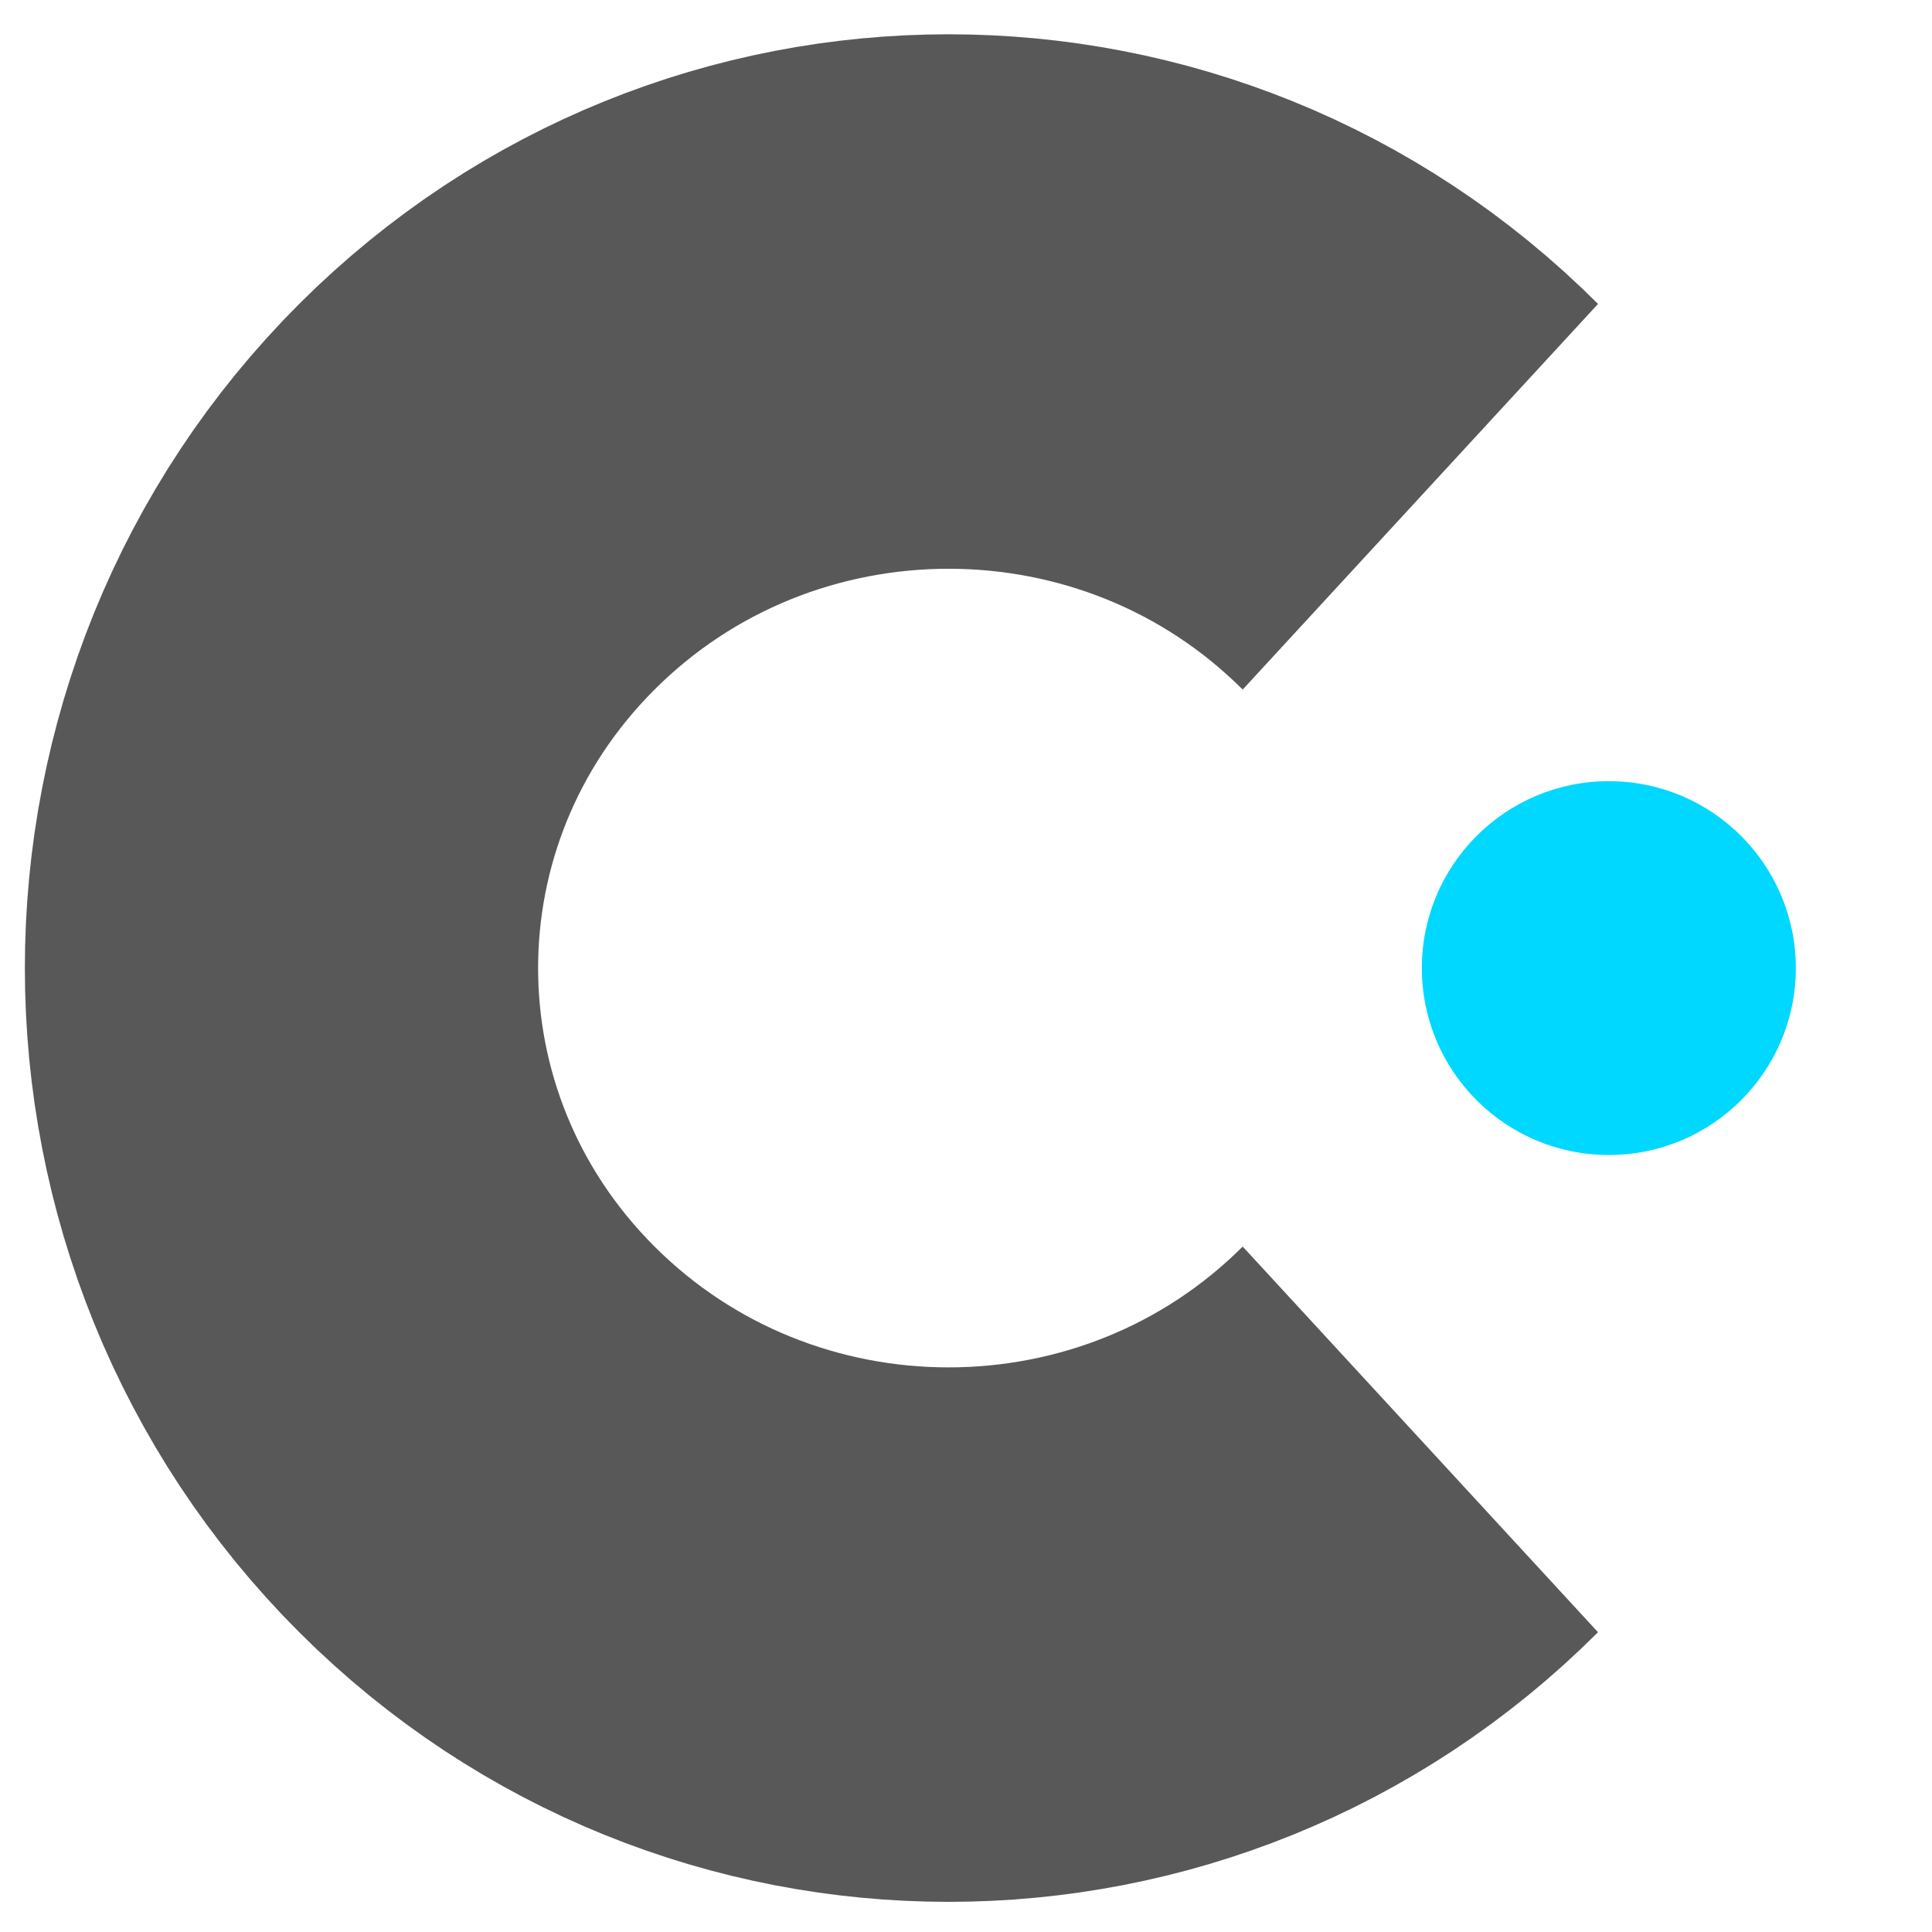 <?xml version="1.0" encoding="UTF-8" standalone="no"?><svg xmlns:rdf="http://www.w3.org/1999/02/22-rdf-syntax-ns#" style="enable-background:new;" xmlns="http://www.w3.org/2000/svg" height="332" width="332" version="1.1" xmlns:cc="http://creativecommons.org/ns#" xmlns:xlink="http://www.w3.org/1999/xlink" xmlns:dc="http://purl.org/dc/elements/1.1/">
	<g transform="scale(1)">
		<g transform="translate(-21.497,-33.181)">
			<path stroke-linejoin="round" d="m168.72,188.11c-63.867,61.276-167.42,61.276-231.28,0-63.867-61.276-63.867-160.62,0-221.9,63.867-61.276,167.42-61.276,231.28-0" transform="matrix(0.701,0,0,0.73,147.3,143.21)" stroke="#585858" stroke-linecap="butt" stroke-miterlimit="4" stroke-dasharray="none" stroke-width="125.814" fill="none"/>
			<path d="m340.62,152.24c0,42.643-35.35,77.212-78.955,77.212-43.606,0-78.955-34.569-78.955-77.212s35.35-77.212,78.955-77.212c43.606,0,78.955,34.569,78.955,77.212" transform="matrix(0.407,0,0,0.416,191.467,136.208)" fill="#00d8ff"/>
		</g>
	</g>
</svg>